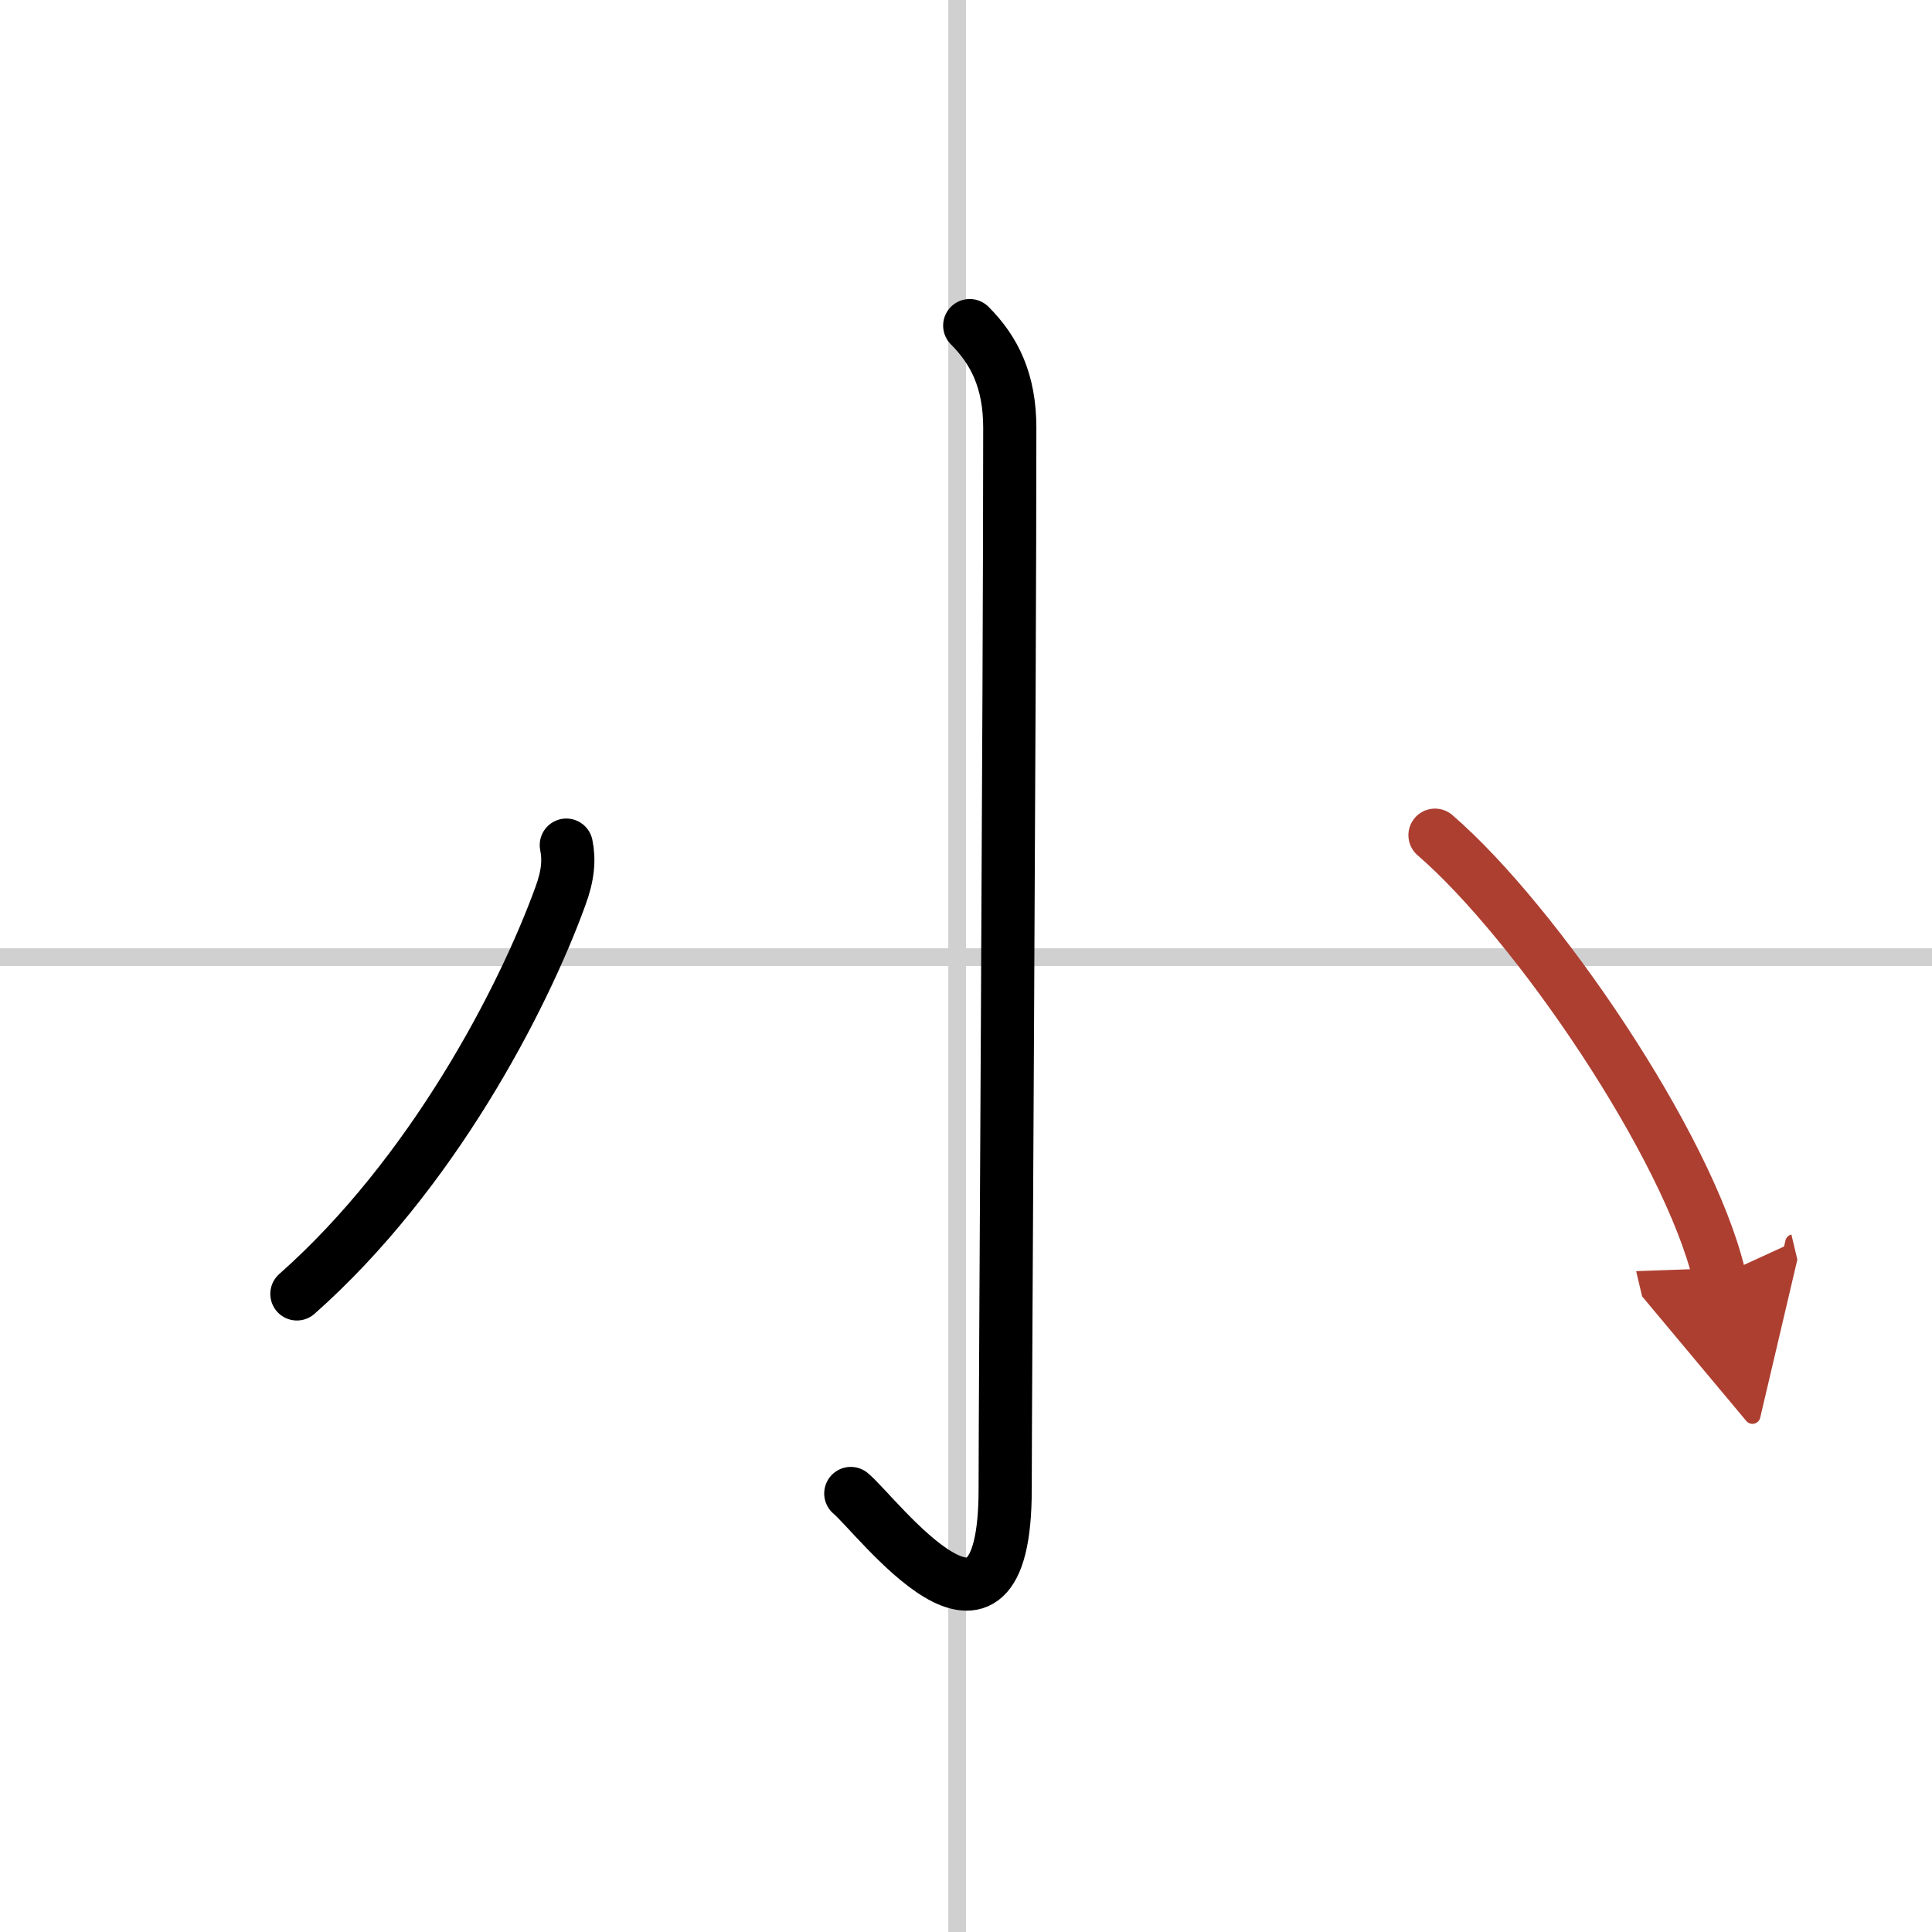 <svg width="400" height="400" viewBox="0 0 109 109" xmlns="http://www.w3.org/2000/svg"><defs><marker id="a" markerWidth="4" orient="auto" refX="1" refY="5" viewBox="0 0 10 10"><polyline points="0 0 10 5 0 10 1 5" fill="#ad3f31" stroke="#ad3f31"/></marker></defs><g fill="none" stroke="#000" stroke-linecap="round" stroke-linejoin="round" stroke-width="3"><rect width="100%" height="100%" fill="#fff" stroke="#fff"/><line x1="54" x2="54" y2="109" stroke="#d0d0d0" stroke-width="1"/><line x2="109" y1="54" y2="54" stroke="#d0d0d0" stroke-width="1"/><path d="m54.71 18.37c1.4 1.4 2.26 3.13 2.26 5.77 0 14.56-0.26 54.91-0.26 59.87 0 11.25-7.21 1.5-8.71 0.25"/><path d="m31.95 47.68c0.17 0.82 0.1 1.72-0.34 2.9-2.11 5.8-7.23 15.67-14.86 22.42"/><path d="M80.96,47.12C86.62,52,95.25,64.62,97,72" marker-end="url(#a)" stroke="#ad3f31"/></g></svg>
